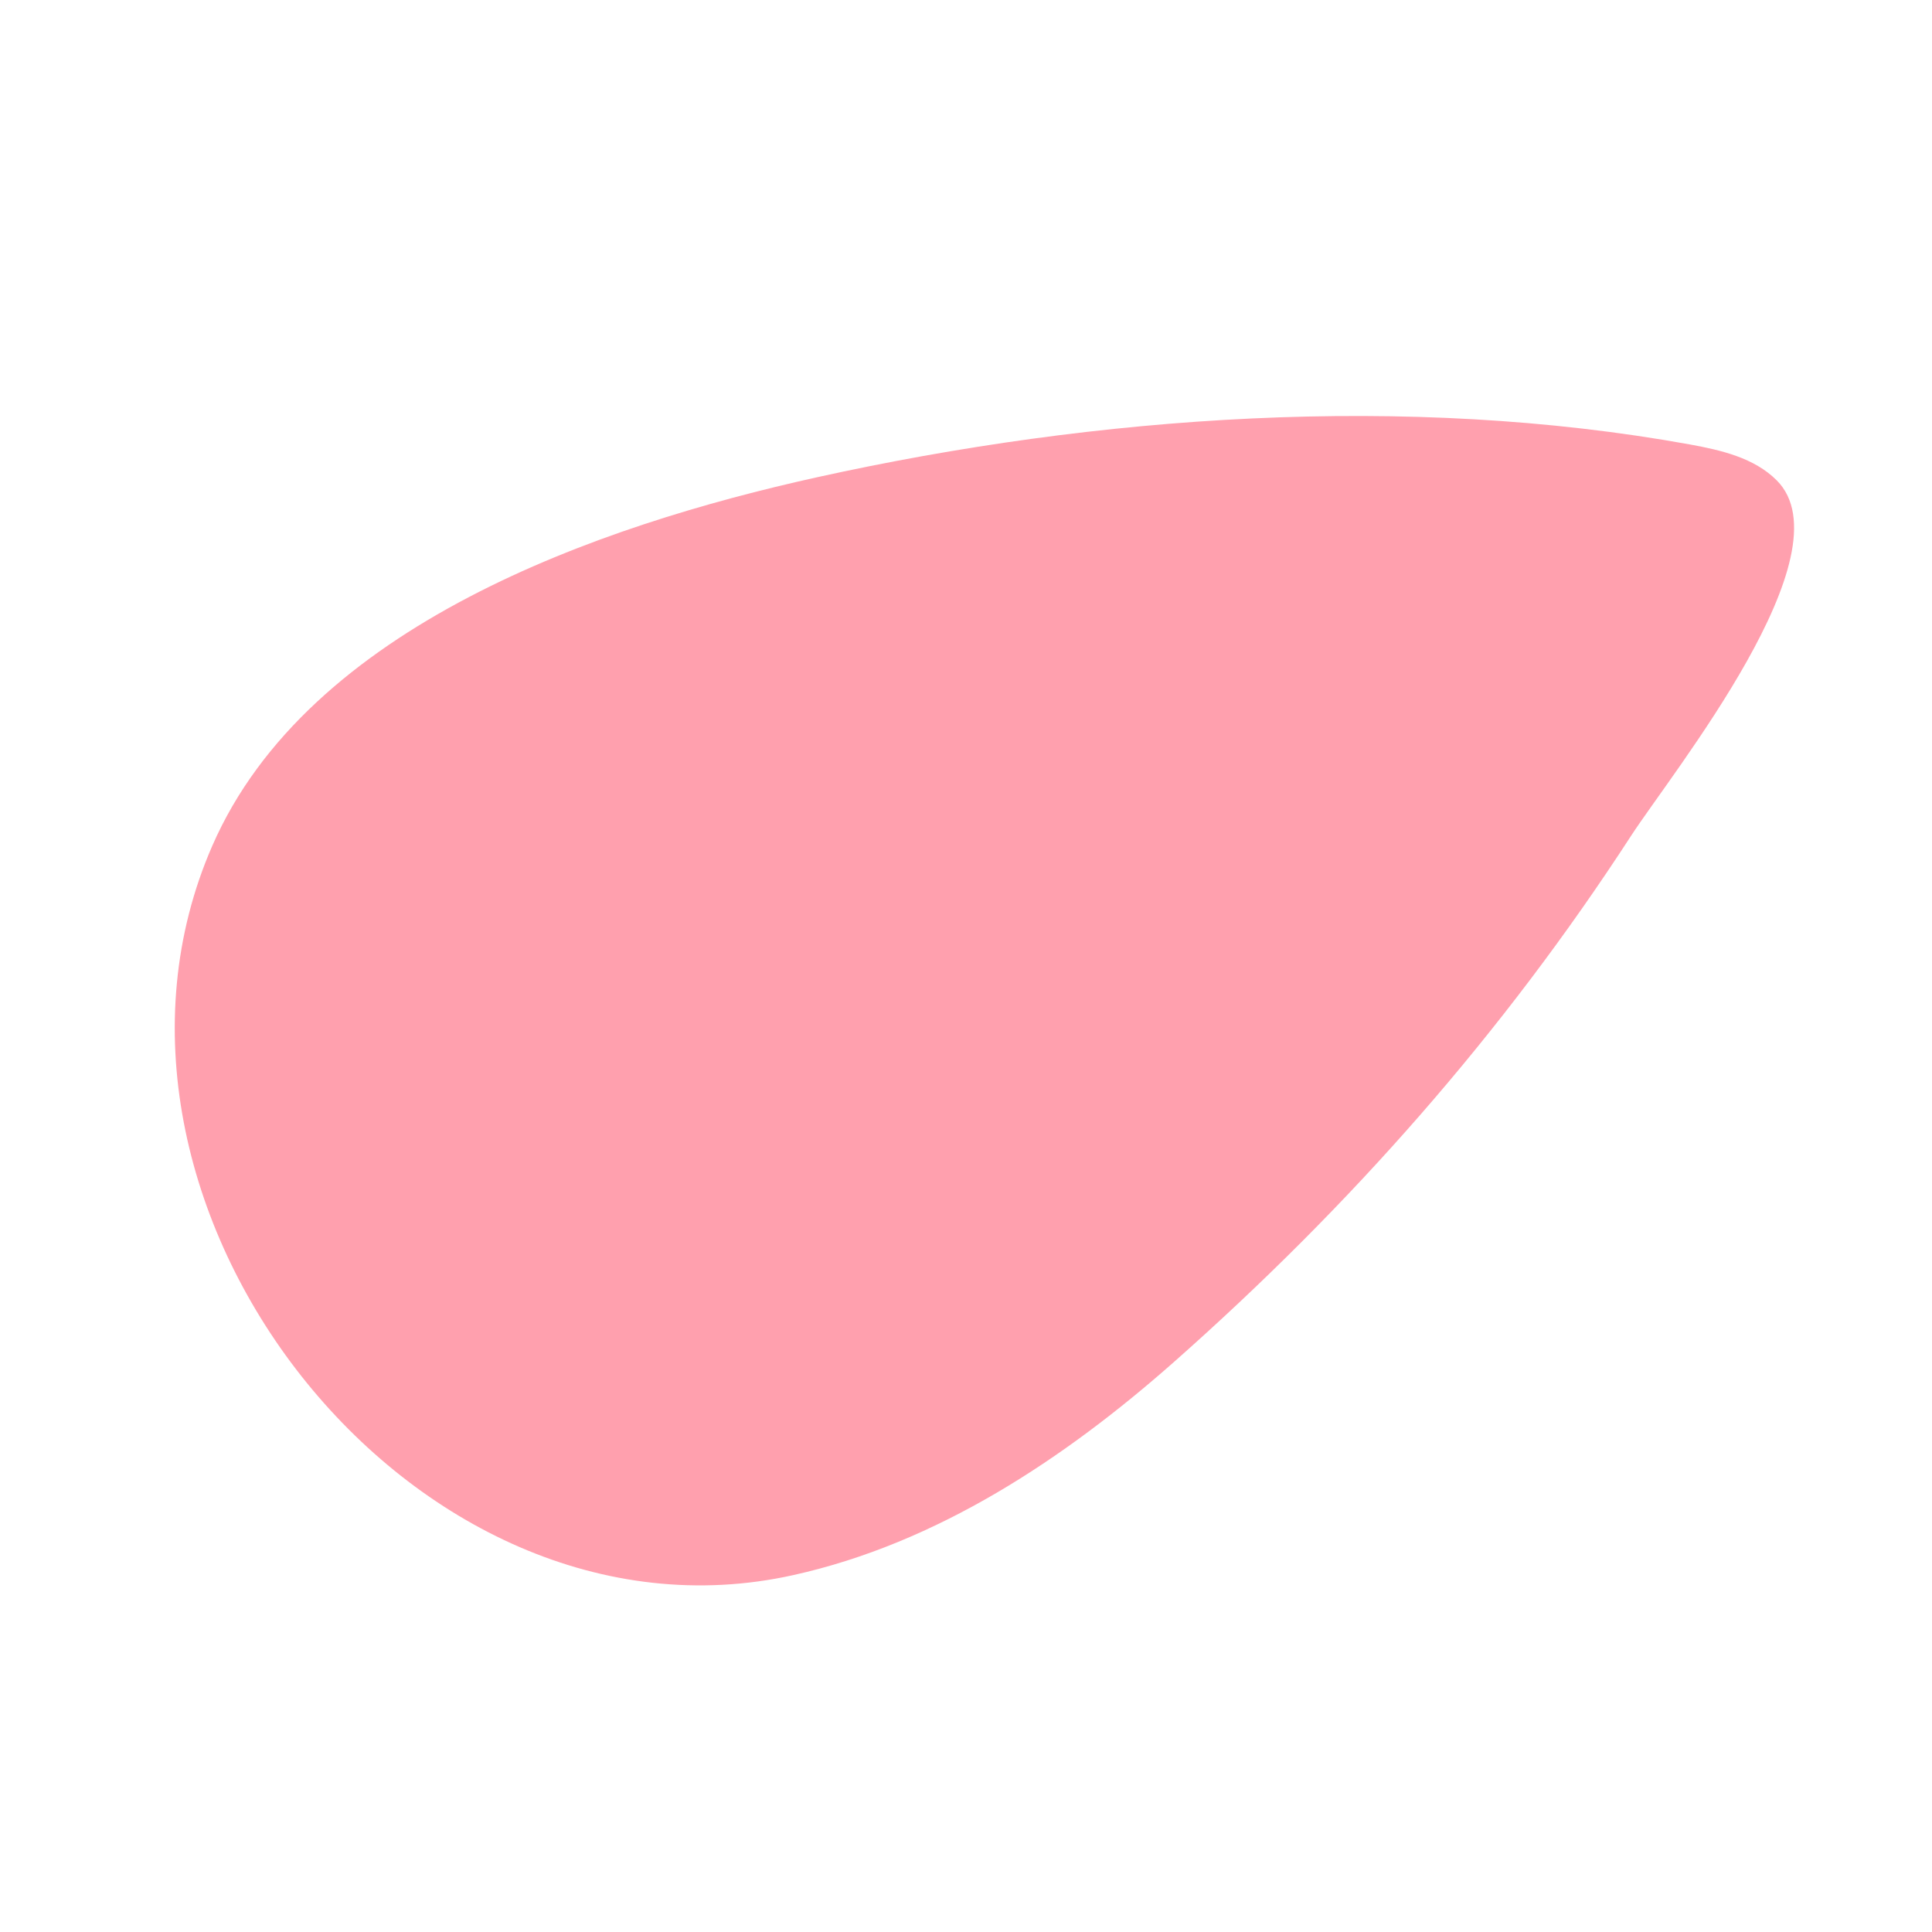 <svg xmlns="http://www.w3.org/2000/svg" fill="none" viewBox="0 0 20 20" height="20" width="20">
<g id="Frame 427320507">
<path fill="#FFA0AE" d="M8.456 4.941C11.351 4.301 14.561 4.07 17.494 4.601C17.817 4.66 18.159 4.739 18.392 4.972C19.147 5.726 17.314 7.992 16.885 8.652C15.558 10.696 13.982 12.482 12.153 14.099C11.013 15.106 9.699 15.975 8.214 16.305C4.266 17.185 0.586 12.452 2.197 8.757C3.192 6.476 6.202 5.44 8.456 4.941Z" id="Vector"></path>
</g>
</svg>
